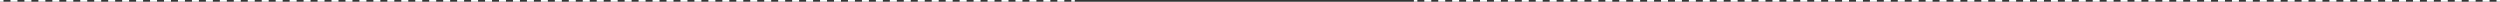 <?xml version="1.0" encoding="UTF-8"?> <svg xmlns="http://www.w3.org/2000/svg" width="5736" height="4" viewBox="0 0 5736 4" fill="none"><rect x="0" y="0" width="5736" height="4" fill="#333333" stroke="none"/> <path fill-rule="evenodd" clip-rule="evenodd" d="M8.006 4H0V0H8.006V4ZM40.032 4H24.02V0H40.032V4ZM72.058 4H56.045V0H72.058V4ZM104.084 4H88.071V0H104.084V4ZM136.11 4H120.097V0H136.11V4ZM168.136 4H152.123V0H168.136V4ZM200.162 4H184.149V0H200.162V4ZM232.188 4H216.175V0H232.188V4ZM264.214 4H248.201V0H264.214V4ZM296.24 4H280.227V0H296.24V4ZM328.266 4H312.253V0H328.266V4ZM360.292 4H344.279V0H360.292V4ZM392.318 4H376.305V0H392.318V4ZM424.344 4H408.331V0H424.344V4ZM456.37 4H440.357V0H456.37V4ZM488.396 4H472.383V0H488.396V4ZM520.422 4H504.409V0H520.422V4ZM552.448 4H536.435V0H552.448V4ZM584.474 4H568.461V0H584.474V4ZM616.5 4H600.487V0H616.5V4ZM648.526 4H632.513V0H648.526V4ZM680.552 4H664.539V0H680.552V4ZM712.578 4H696.565V0H712.578V4ZM744.604 4H728.591V0H744.604V4ZM776.63 4H760.617V0H776.63V4ZM808.656 4H792.643V0H808.656V4ZM840.682 4H824.669V0H840.682V4ZM872.708 4H856.695V0H872.708V4ZM904.734 4H888.721V0H904.734V4ZM936.76 4H920.747V0H936.76V4ZM968.786 4H952.773V0H968.786V4ZM1000.81 4H984.799V0H1000.81V4ZM1032.84 4H1016.83V0H1032.84V4ZM1064.86 4H1048.85V0H1064.86V4ZM1096.89 4H1080.88V0H1096.89V4ZM1128.92 4H1112.9V0H1128.92V4ZM1160.94 4H1144.93V0H1160.94V4ZM1192.97 4H1176.95V0H1192.97V4ZM1224.99 4H1208.98V0H1224.99V4ZM1257.02 4H1241.01V0H1257.02V4ZM1289.05 4H1273.03V0H1289.05V4ZM1321.07 4H1305.06V0H1321.07V4ZM1353.1 4H1337.08V0H1353.1V4ZM1385.12 4H1369.11V0H1385.12V4ZM1417.15 4H1401.14V0H1417.15V4ZM1449.17 4H1433.16V0H1449.17V4ZM1481.2 4H1465.19V0H1481.2V4ZM1513.23 4H1497.21V0H1513.23V4ZM1545.25 4H1529.24V0H1545.25V4ZM1577.28 4H1561.27V0H1577.28V4ZM1609.3 4H1593.29V0H1609.3V4ZM1641.33 4H1625.32V0H1641.33V4ZM1673.36 4H1657.34V0H1673.36V4ZM1705.38 4H1689.37V0H1705.38V4ZM1737.41 4H1721.39V0H1737.41V4ZM1769.43 4H1753.42V0H1769.43V4ZM1801.46 4H1785.45V0H1801.46V4ZM1833.49 4H1817.47V0H1833.49V4ZM1865.51 4H1849.5V0H1865.51V4ZM1897.54 4H1881.52V0H1897.54V4ZM1929.56 4H1913.55V0H1929.56V4ZM1961.59 4H1945.58V0H1961.59V4ZM1993.61 4H1977.6V0H1993.61V4ZM2025.64 4H2009.63V0H2025.64V4ZM2057.67 4H2041.65V0H2057.67V4ZM2089.69 4H2073.68V0H2089.69V4ZM2121.72 4H2105.71V0H2121.72V4ZM2153.74 4H2137.73V0H2153.74V4ZM2185.77 4H2169.76V0H2185.77V4ZM2217.8 4H2201.78V0H2217.8V4ZM2249.82 4H2233.81V0H2249.82V4ZM2281.85 4H2265.83V0H2281.85V4ZM2313.87 4H2297.86V0H2313.87V4ZM2345.9 4H2329.89V0H2345.9V4ZM2377.93 4H2361.91V0H2377.93V4ZM2409.95 4H2393.94V0H2409.95V4ZM2441.98 4H2425.96V0H2441.98V4ZM2466 4H2457.99V0H2466V4ZM3251.99 4H3244V0H3251.99V4ZM3283.94 4H3267.96V0H3283.94V4ZM3315.88 4H3299.91V0H3315.88V4ZM3347.83 4H3331.86V0H3347.83V4ZM3379.78 4H3363.81V0H3379.78V4ZM3411.73 4H3395.76V0H3411.73V4ZM3443.68 4H3427.71V0H3443.68V4ZM3475.63 4H3459.65V0H3475.63V4ZM3507.58 4H3491.6V0H3507.58V4ZM3539.53 4H3523.55V0H3539.53V4ZM3571.47 4H3555.5V0H3571.47V4ZM3603.42 4H3587.45V0H3603.42V4ZM3635.37 4H3619.4V0H3635.37V4ZM3667.32 4H3651.35V0H3667.32V4ZM3699.27 4H3683.29V0H3699.27V4ZM3731.22 4H3715.24V0H3731.22V4ZM3763.17 4H3747.19V0H3763.17V4ZM3795.12 4H3779.14V0H3795.12V4ZM3827.06 4H3811.09V0H3827.06V4ZM3859.01 4H3843.04V0H3859.01V4ZM3890.96 4H3874.99V0H3890.96V4ZM3922.91 4H3906.94V0H3922.91V4ZM3954.86 4H3938.88V0H3954.86V4ZM3986.81 4H3970.83V0H3986.81V4ZM4018.76 4H4002.78V0H4018.76V4ZM4050.71 4H4034.73V0H4050.71V4ZM4082.65 4H4066.68V0H4082.65V4ZM4114.6 4H4098.63V0H4114.6V4ZM4146.55 4H4130.58V0H4146.55V4ZM4178.5 4H4162.53V0H4178.5V4ZM4210.45 4H4194.47V0H4210.45V4ZM4242.4 4H4226.42V0H4242.4V4ZM4274.35 4H4258.37V0H4274.35V4ZM4306.29 4H4290.32V0H4306.29V4ZM4338.24 4H4322.27V0H4338.24V4ZM4370.19 4H4354.22V0H4370.19V4ZM4402.14 4H4386.17V0H4402.14V4ZM4434.09 4H4418.12V0H4434.09V4ZM4466.04 4H4450.06V0H4466.04V4ZM4497.99 4H4482.01V0H4497.99V4ZM4529.94 4H4513.96V0H4529.94V4ZM4561.89 4H4545.91V0H4561.89V4ZM4593.83 4H4577.86V0H4593.83V4ZM4625.78 4H4609.81V0H4625.78V4ZM4657.73 4H4641.76V0H4657.73V4ZM4689.68 4H4673.71V0H4689.68V4ZM4721.63 4H4705.65V0H4721.63V4ZM4753.58 4H4737.6V0H4753.58V4ZM4785.53 4H4769.55V0H4785.53V4ZM4817.48 4H4801.5V0H4817.48V4ZM4849.42 4H4833.45V0H4849.42V4ZM4881.37 4H4865.4V0H4881.37V4ZM4913.32 4H4897.35V0H4913.32V4ZM4945.27 4H4929.3V0H4945.27V4ZM4977.22 4H4961.24V0H4977.22V4ZM5009.17 4H4993.19V0H5009.17V4ZM5041.12 4H5025.14V0H5041.12V4ZM5073.06 4H5057.09V0H5073.06V4ZM5105.01 4H5089.04V0H5105.01V4ZM5136.96 4H5120.99V0H5136.96V4ZM5168.91 4H5152.94V0H5168.91V4ZM5200.86 4H5184.89V0H5200.86V4ZM5232.81 4H5216.83V0H5232.81V4ZM5264.76 4H5248.78V0H5264.76V4ZM5296.71 4H5280.73V0H5296.71V4ZM5328.65 4H5312.68V0H5328.65V4ZM5360.6 4H5344.63V0H5360.6V4ZM5392.55 4H5376.58V0H5392.55V4ZM5424.5 4H5408.53V0H5424.5V4ZM5456.45 4H5440.48V0H5456.45V4ZM5488.4 4H5472.42V0H5488.4V4ZM5520.35 4H5504.37V0H5520.35V4ZM5552.3 4H5536.32V0H5552.3V4ZM5584.24 4H5568.27V0H5584.24V4ZM5616.19 4H5600.22V0H5616.19V4ZM5648.14 4H5632.17V0H5648.14V4ZM5680.09 4H5664.12V0H5680.09V4ZM5712.04 4H5696.06V0H5712.04V4ZM5736 4H5728.01V0H5736V4Z" fill="white"></path> </svg> 